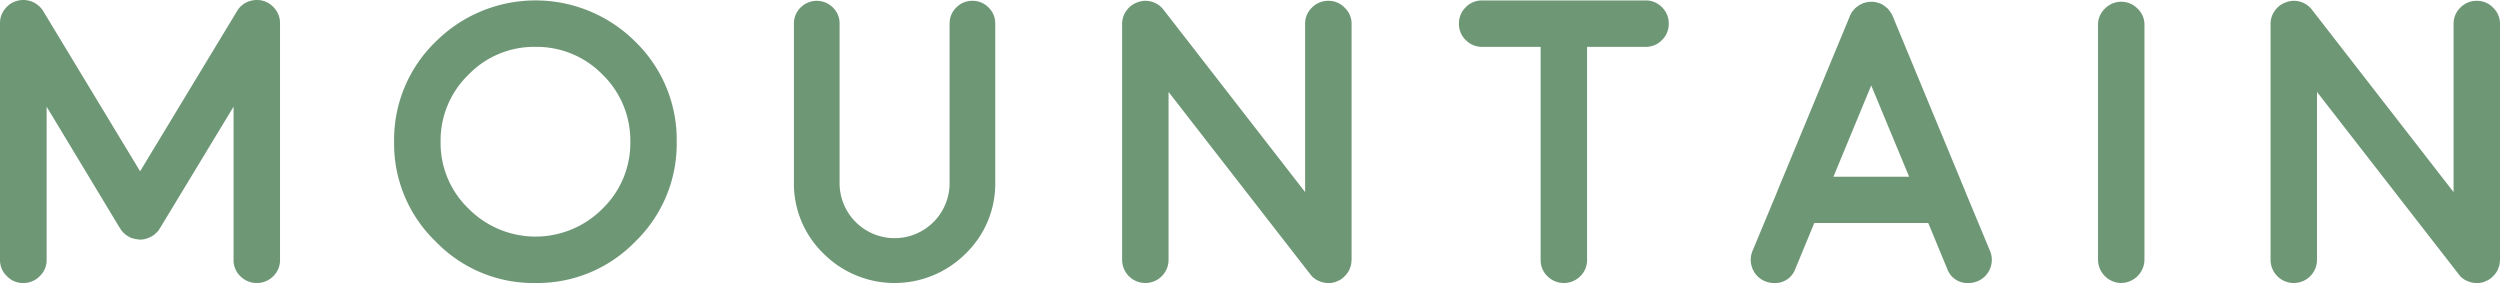<svg xmlns="http://www.w3.org/2000/svg" width="173.684" height="19.662"><defs><style>.cls-1{fill:#6e9776}</style></defs><g id="レイヤー_2" data-name="レイヤー 2"><g id="レイヤー_1-2" data-name="レイヤー 1"><path class="cls-1" d="M18.279.057a1.585 1.585 0 01.848.588 1.542 1.542 0 01.328.971v16.433a1.544 1.544 0 01-.465 1.135 1.619 1.619 0 01-2.3 0 1.543 1.543 0 01-.464-1.135V7.412l-5.1 8.422v.014l-.014.014-.013.013-.014.014a.894.894 0 00-.055.1l-.041.054-.068.069-.055.054-.055.055a.818.818 0 01-.082.069l-.041.041a.893.893 0 01-.1.054.013.013 0 01-.014.014l-.014.014h-.013a.312.312 0 01-.1.054c-.037.018-.05.028-.041.028a.376.376 0 00-.082.027 1.483 1.483 0 01-.656.123h-.016c.018 0 0 0-.054-.014a1.586 1.586 0 01-.356-.068c-.046-.009-.064-.014-.054-.014s0 0-.055-.013-.078-.032-.1-.041c.009 0 0-.01-.027-.028a.626.626 0 01-.11-.054h-.009l-.014-.013-.014-.014a.365.365 0 01-.1-.068c0 .009-.014 0-.041-.027a.818.818 0 01-.082-.069l-.055-.055-.055-.054a.248.248 0 00-.068-.069.125.125 0 01-.027-.054.537.537 0 01-.069-.1l-.013-.014c0-.009 0-.013-.014-.013v-.014a.013.013 0 00-.014-.014L3.24 7.412v10.637a1.521 1.521 0 01-.478 1.135 1.568 1.568 0 01-1.149.478 1.519 1.519 0 01-1.134-.478A1.519 1.519 0 010 18.049V1.616A1.542 1.542 0 01.328.645a1.584 1.584 0 01.861-.588 1.647 1.647 0 011.026.055 1.629 1.629 0 01.793.67L9.734 11.9 16.461.782a1.554 1.554 0 01.779-.67 1.684 1.684 0 011.039-.055zM37.2 19.662a9.423 9.423 0 01-6.932-2.884 9.424 9.424 0 01-2.888-6.932A9.468 9.468 0 0130.265 2.9a9.82 9.82 0 0113.877 0 9.489 9.489 0 012.871 6.945 9.446 9.446 0 01-2.871 6.932 9.467 9.467 0 01-6.942 2.885zm0-16.406a6.337 6.337 0 00-4.649 1.928 6.357 6.357 0 00-1.941 4.662 6.312 6.312 0 001.941 4.648 6.551 6.551 0 009.311 0 6.334 6.334 0 001.928-4.648 6.38 6.38 0 00-1.928-4.662A6.383 6.383 0 0037.2 3.256zM67.558.057a1.528 1.528 0 011.121.465 1.531 1.531 0 01.465 1.121v11.019a6.747 6.747 0 01-2.051 4.95 6.983 6.983 0 01-9.885 0 6.747 6.747 0 01-2.051-4.95V1.643a1.527 1.527 0 01.465-1.121 1.584 1.584 0 012.242 0 1.527 1.527 0 01.465 1.121v11.019a3.822 3.822 0 107.643 0V1.643a1.523 1.523 0 01.465-1.121 1.525 1.525 0 011.121-.465zM91.028 19.047h-.014v-.013l-9.83-12.647v11.662a1.613 1.613 0 01-3.226 0V1.67a1.533 1.533 0 01.3-.929 1.544 1.544 0 01.793-.588 1.516 1.516 0 01.985-.028 1.569 1.569 0 01.806.561l9.83 12.66V1.67a1.541 1.541 0 01.465-1.134 1.567 1.567 0 011.149-.479 1.522 1.522 0 011.134.479 1.52 1.52 0 01.48 1.134v16.407a.394.394 0 01-.014.082v.068a.452.452 0 01-.013.082.189.189 0 01-.014.082l-.014.068a.2.2 0 01-.027.082.239.239 0 01-.027.069.5.5 0 01-.028.082l-.027.068-.041.068-.041.083-.041.041a.717.717 0 01-.055.082l-.041.054-.055.055c-.027.037-.045.055-.054.055s-.019.027-.055.054a.274.274 0 01-.068.055c.027-.018.022-.014-.014.014l-.014.013a2.03 2.03 0 01-.2.137h-.013c-.074.037-.146.068-.219.1l-.027.013a.943.943 0 01-.233.055l-.041.014a2.135 2.135 0 01-.232.013 1.265 1.265 0 01-.178-.013q.027.014-.027 0a1.35 1.35 0 01-.137-.028c.009.01-.009.005-.055-.013a.881.881 0 01-.109-.028.141.141 0 01-.055-.027.3.3 0 01-.109-.041.078.078 0 01-.055-.027.761.761 0 00-.1-.041.337.337 0 01-.054-.041q-.042-.027-.1-.069a.346.346 0 01-.055-.041 1.22 1.22 0 01-.123-.109l-.013-.014v-.013a.943.943 0 01-.094-.114zM107.033 3.256h-4.06a1.566 1.566 0 01-1.149-.478 1.544 1.544 0 01-.465-1.135 1.544 1.544 0 01.465-1.135 1.566 1.566 0 011.149-.478h11.361a1.553 1.553 0 011.135.478 1.548 1.548 0 01.465 1.135 1.548 1.548 0 01-.465 1.135 1.553 1.553 0 01-1.135.478h-4.074v14.793a1.567 1.567 0 01-.479 1.149 1.619 1.619 0 01-2.269 0 1.564 1.564 0 01-.479-1.149zM122.628 19.539a1.583 1.583 0 01-.875-.875 1.6 1.6 0 010-1.23l1.737-4.17v-.014l5.031-12.14a.918.918 0 01.068-.137l.028-.068a.959.959 0 01.054-.069.214.214 0 01.041-.068l.055-.055c0-.009.014-.027.041-.054s.055-.06.055-.069a.393.393 0 01.054-.041c.037-.036.06-.055.069-.055-.009 0 .009-.013.055-.041a.86.86 0 00.068-.053l.055-.041a.262.262 0 01.082-.041.911.911 0 01.095-.041c.046-.028.059-.037.041-.028l.055-.027a.456.456 0 00.1-.027.625.625 0 00.095-.028l.055-.013a.613.613 0 00.1-.014l.068-.014h.315l.082.014.068.014a.323.323 0 01.1.027c.054.009.072.014.054.014a1.07 1.07 0 01.3.123c-.009-.01.009 0 .055.027A.579.579 0 01130.9.4l.055.041a.86.86 0 01.068.054c.009 0 .027.014.055.042a.271.271 0 00.068.054c0 .009.014.028.041.055s.055.059.055.068l.041.055c.036.037.054.059.054.068a.2.2 0 00.041.069.185.185 0 01.041.068.925.925 0 01.069.137l5.031 12.14v.014l1.736 4.17a1.6 1.6 0 010 1.23 1.58 1.58 0 01-.875.875 1.607 1.607 0 01-.615.123 1.487 1.487 0 01-1.49-1l-1.313-3.171h-7.916l-1.312 3.171a1.489 1.489 0 01-1.49 1 1.616 1.616 0 01-.616-.124zm10.008-7.259L130 5.936l-2.625 6.344zM147.37 19.662a1.632 1.632 0 01-1.613-1.613V1.739A1.521 1.521 0 01146.235.6a1.584 1.584 0 012.27 0 1.521 1.521 0 01.478 1.135v16.31a1.632 1.632 0 01-1.613 1.613zM170.813 19.047h-.013v-.013l-9.83-12.647v11.662a1.613 1.613 0 01-3.226 0V1.67a1.533 1.533 0 01.3-.929 1.548 1.548 0 01.793-.588 1.516 1.516 0 01.985-.028 1.569 1.569 0 01.806.561l9.831 12.66V1.67a1.541 1.541 0 01.464-1.134 1.567 1.567 0 011.149-.479 1.524 1.524 0 011.135.479 1.523 1.523 0 01.478 1.134v16.407a.394.394 0 01-.014.082v.068a.377.377 0 01-.013.082.189.189 0 01-.014.082l-.014.068a.2.2 0 01-.027.082.239.239 0 01-.027.069.5.5 0 01-.028.082l-.027.068-.041.068-.041.083-.041.041a.6.6 0 01-.055.082l-.041.054-.054.055c-.028.037-.046.055-.055.055s-.019.027-.055.054a.274.274 0 01-.068.055c.027-.018.022-.014-.014.014l-.013.013a2.154 2.154 0 01-.206.137h-.013a2.313 2.313 0 01-.219.1l-.027.013a.943.943 0 01-.233.055l-.041.014a2.121 2.121 0 01-.232.013 1.276 1.276 0 01-.178-.013q.027.014-.027 0a1.35 1.35 0 01-.137-.028c.009.01-.009.005-.055-.013a.881.881 0 01-.109-.028.147.147 0 01-.055-.027.3.3 0 01-.109-.041.078.078 0 01-.055-.027.7.7 0 00-.1-.041.393.393 0 01-.054-.041q-.042-.027-.1-.069a.346.346 0 01-.055-.041 1.341 1.341 0 01-.123-.109l-.013-.014v-.013a.943.943 0 01-.089-.114z"/></g></g></svg>